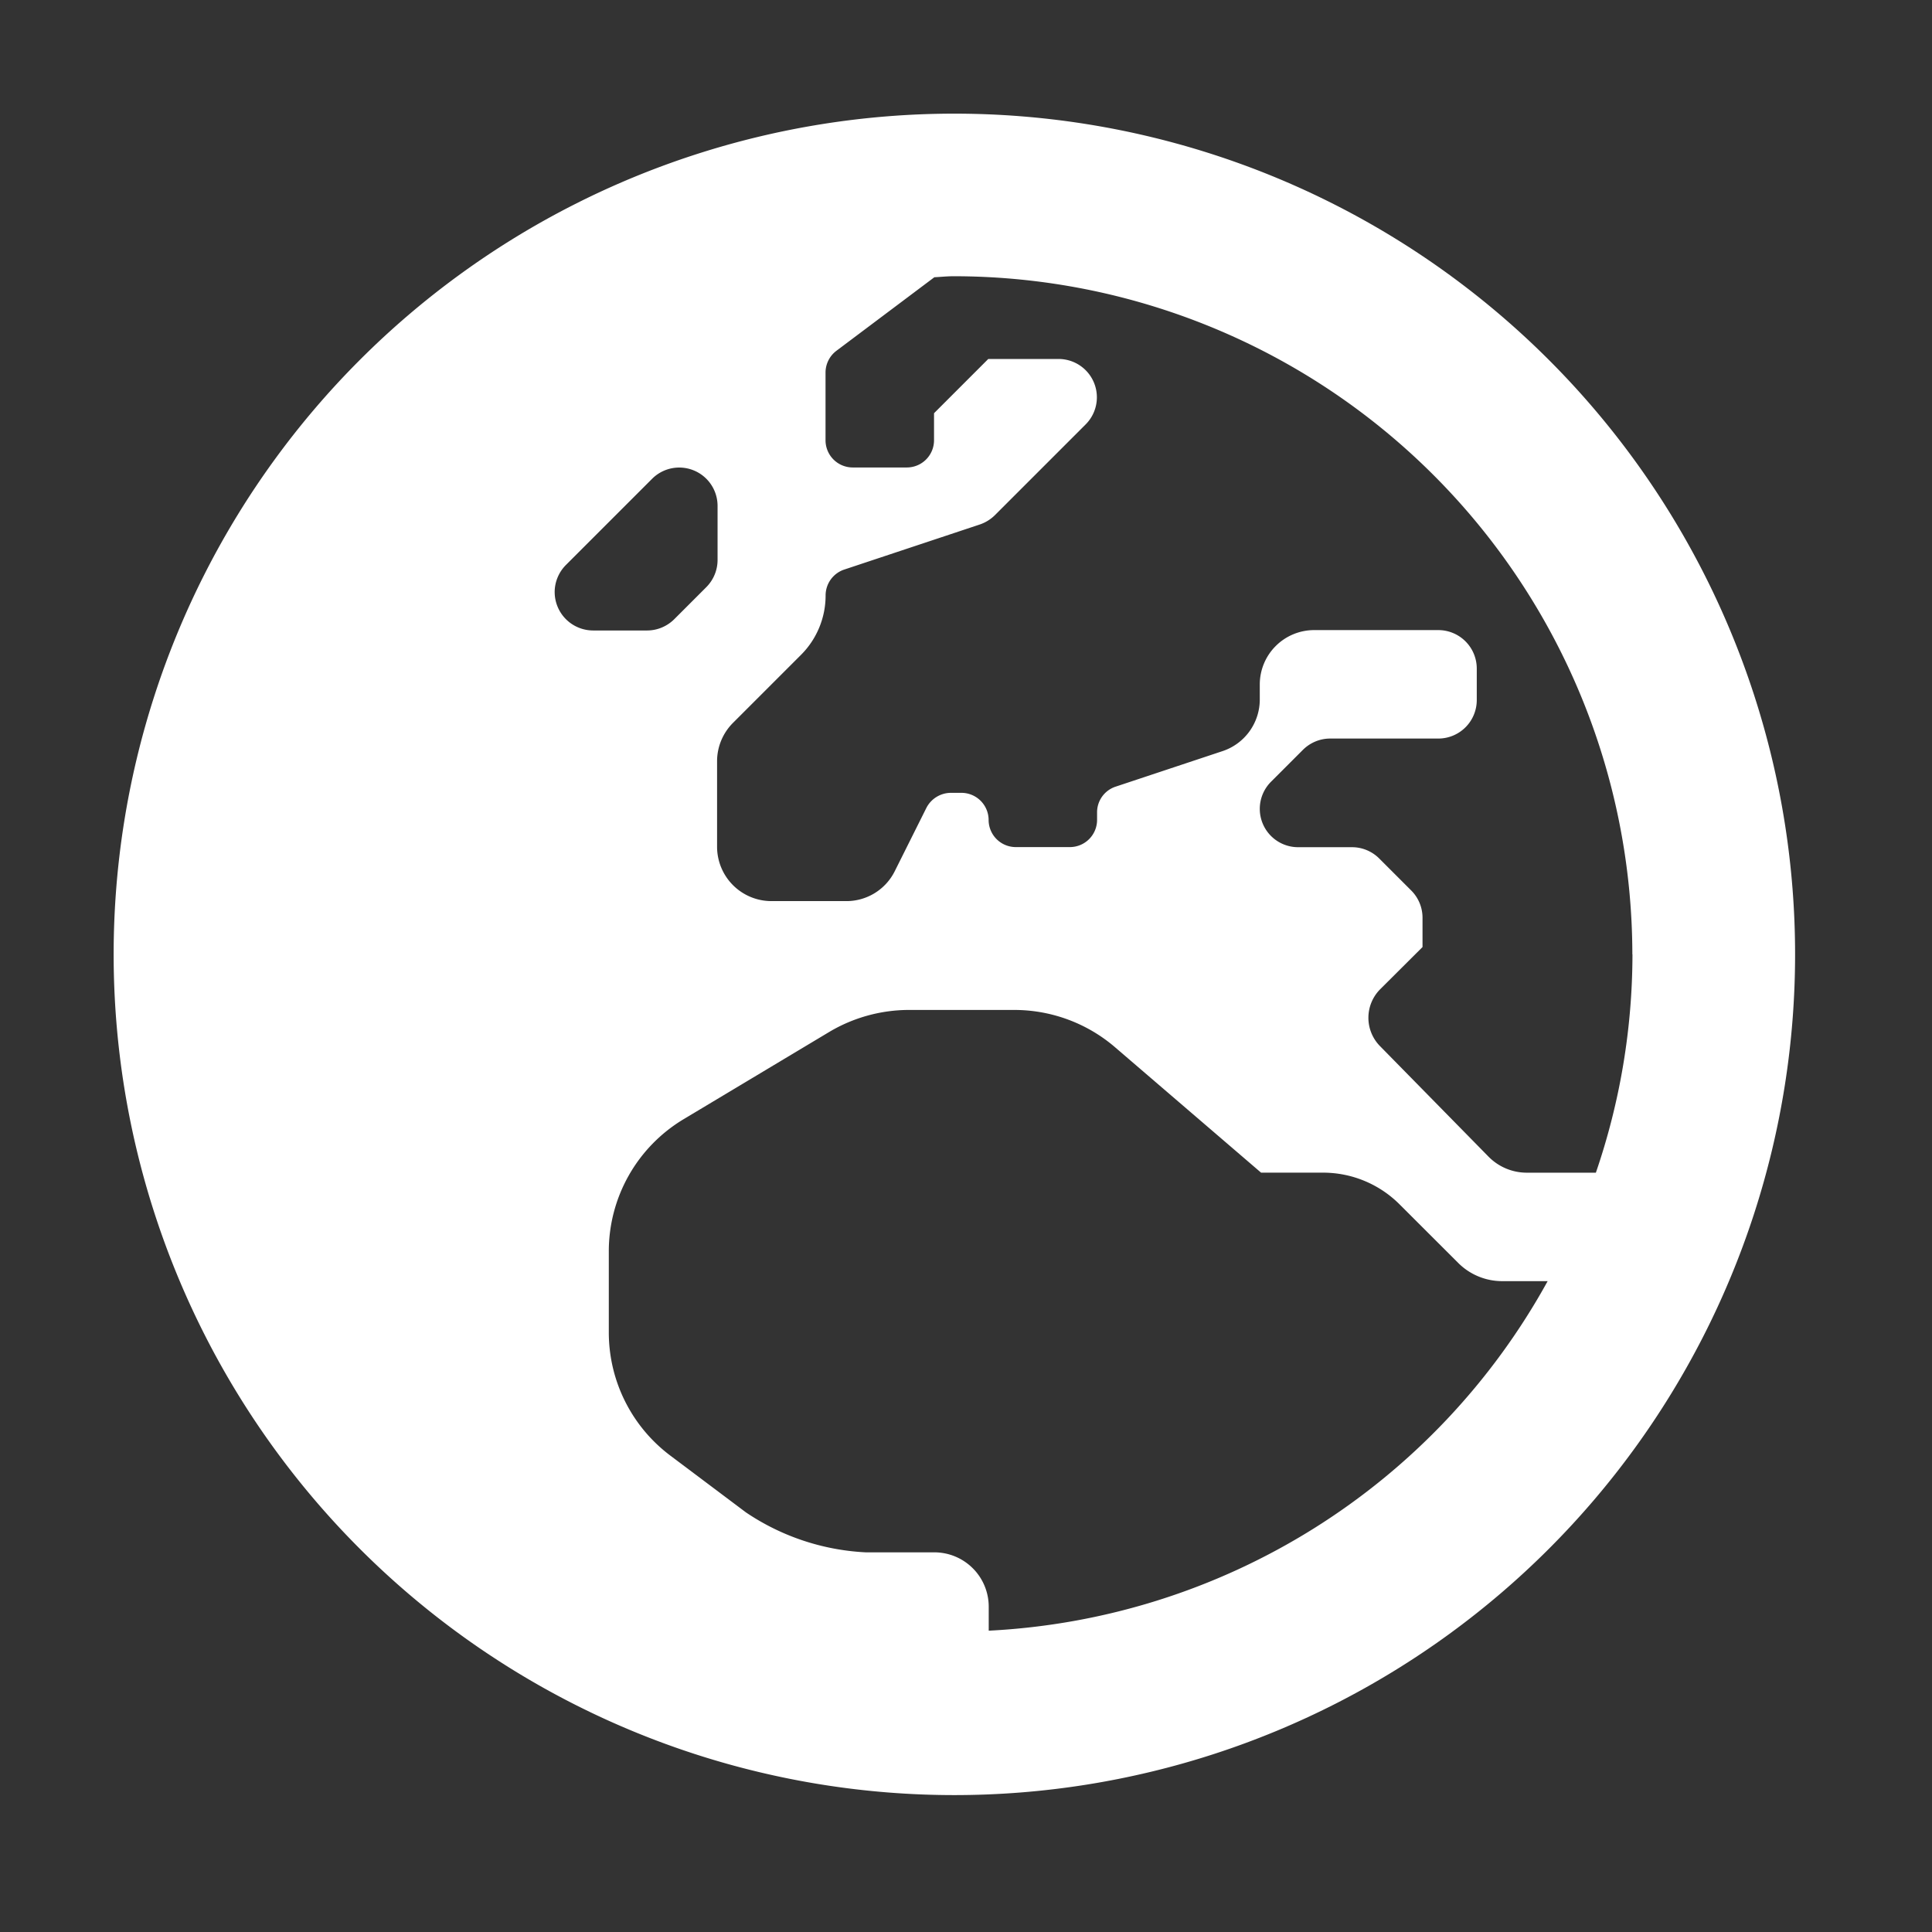 <svg width="51" height="51" viewBox="0 0 51 51" fill="none" xmlns="http://www.w3.org/2000/svg"><rect x="0" y="0" width="51" height="51" fill="#333333" stroke="none"/><g clip-path="url(#a)"><path d="M25.193 3a22.193 22.193 0 1 0 0 44.386 22.193 22.193 0 0 0 0-44.386Zm17.9 22.193a17.82 17.82 0 0 1-.966 5.763h-1.82a1.415 1.415 0 0 1-1.02-.43l-2.864-2.917a1.067 1.067 0 0 1 .009-1.494L37.551 25v-.779a1.016 1.016 0 0 0-.3-.716l-.841-.841a1.016 1.016 0 0 0-.716-.3h-1.427a1.012 1.012 0 0 1-.716-1.727l.841-.841c.19-.19.447-.299.716-.3h2.864a1.016 1.016 0 0 0 1.011-1.011v-.841a1.016 1.016 0 0 0-1.011-1.011h-3.285a1.436 1.436 0 0 0-1.432 1.432v.4a1.436 1.436 0 0 1-.975 1.36l-2.828.94a.712.712 0 0 0-.492.68v.2a.718.718 0 0 1-.716.716h-1.431a.718.718 0 0 1-.716-.716.718.718 0 0 0-.716-.716H25.1a.73.73 0 0 0-.644.394L23.618 23a1.425 1.425 0 0 1-1.28.787h-1.977a1.436 1.436 0 0 1-1.432-1.432v-2.263c.001-.38.153-.743.421-1.011l1.8-1.8c.414-.416.645-.98.644-1.566a.72.72 0 0 1 .492-.68l3.579-1.19a1.04 1.04 0 0 0 .394-.242l2.4-2.4a1.012 1.012 0 0 0-.716-1.727h-1.855l-1.432 1.432v.716a.718.718 0 0 1-.716.716h-1.432a.718.718 0 0 1-.716-.716v-1.79a.721.721 0 0 1 .286-.573l2.586-1.942c.17-.009.34-.027.51-.027A17.92 17.92 0 0 1 43.09 25.193h.003Zm-28.451-9.566c.001-.269.11-.527.3-.716l2.273-2.273a1.012 1.012 0 0 1 1.727.716v1.432c-.001.269-.11.527-.3.716l-.841.841c-.19.19-.447.299-.716.3h-1.431a1.016 1.016 0 0 1-1.012-1.016ZM26.1 43.046v-.636a1.436 1.436 0 0 0-1.432-1.432h-1.811a6.2 6.2 0 0 1-3.168-1.056L17.7 38.428a4.065 4.065 0 0 1-1.629-3.257v-2.139a4.066 4.066 0 0 1 1.978-3.49l3.839-2.3a4.126 4.126 0 0 1 2.094-.582h2.792c.97 0 1.91.345 2.649.975l3.866 3.32h1.638a2.857 2.857 0 0 1 2.022.841l1.551 1.549a1.64 1.64 0 0 0 1.154.474h1.2A17.866 17.866 0 0 1 26.1 43.046Z" fill="#fff"/></g><defs><clipPath id="a"><path fill="#fff" transform="translate(3 3)" d="M0 0h44.386v44.386H0z"/></clipPath></defs></svg>